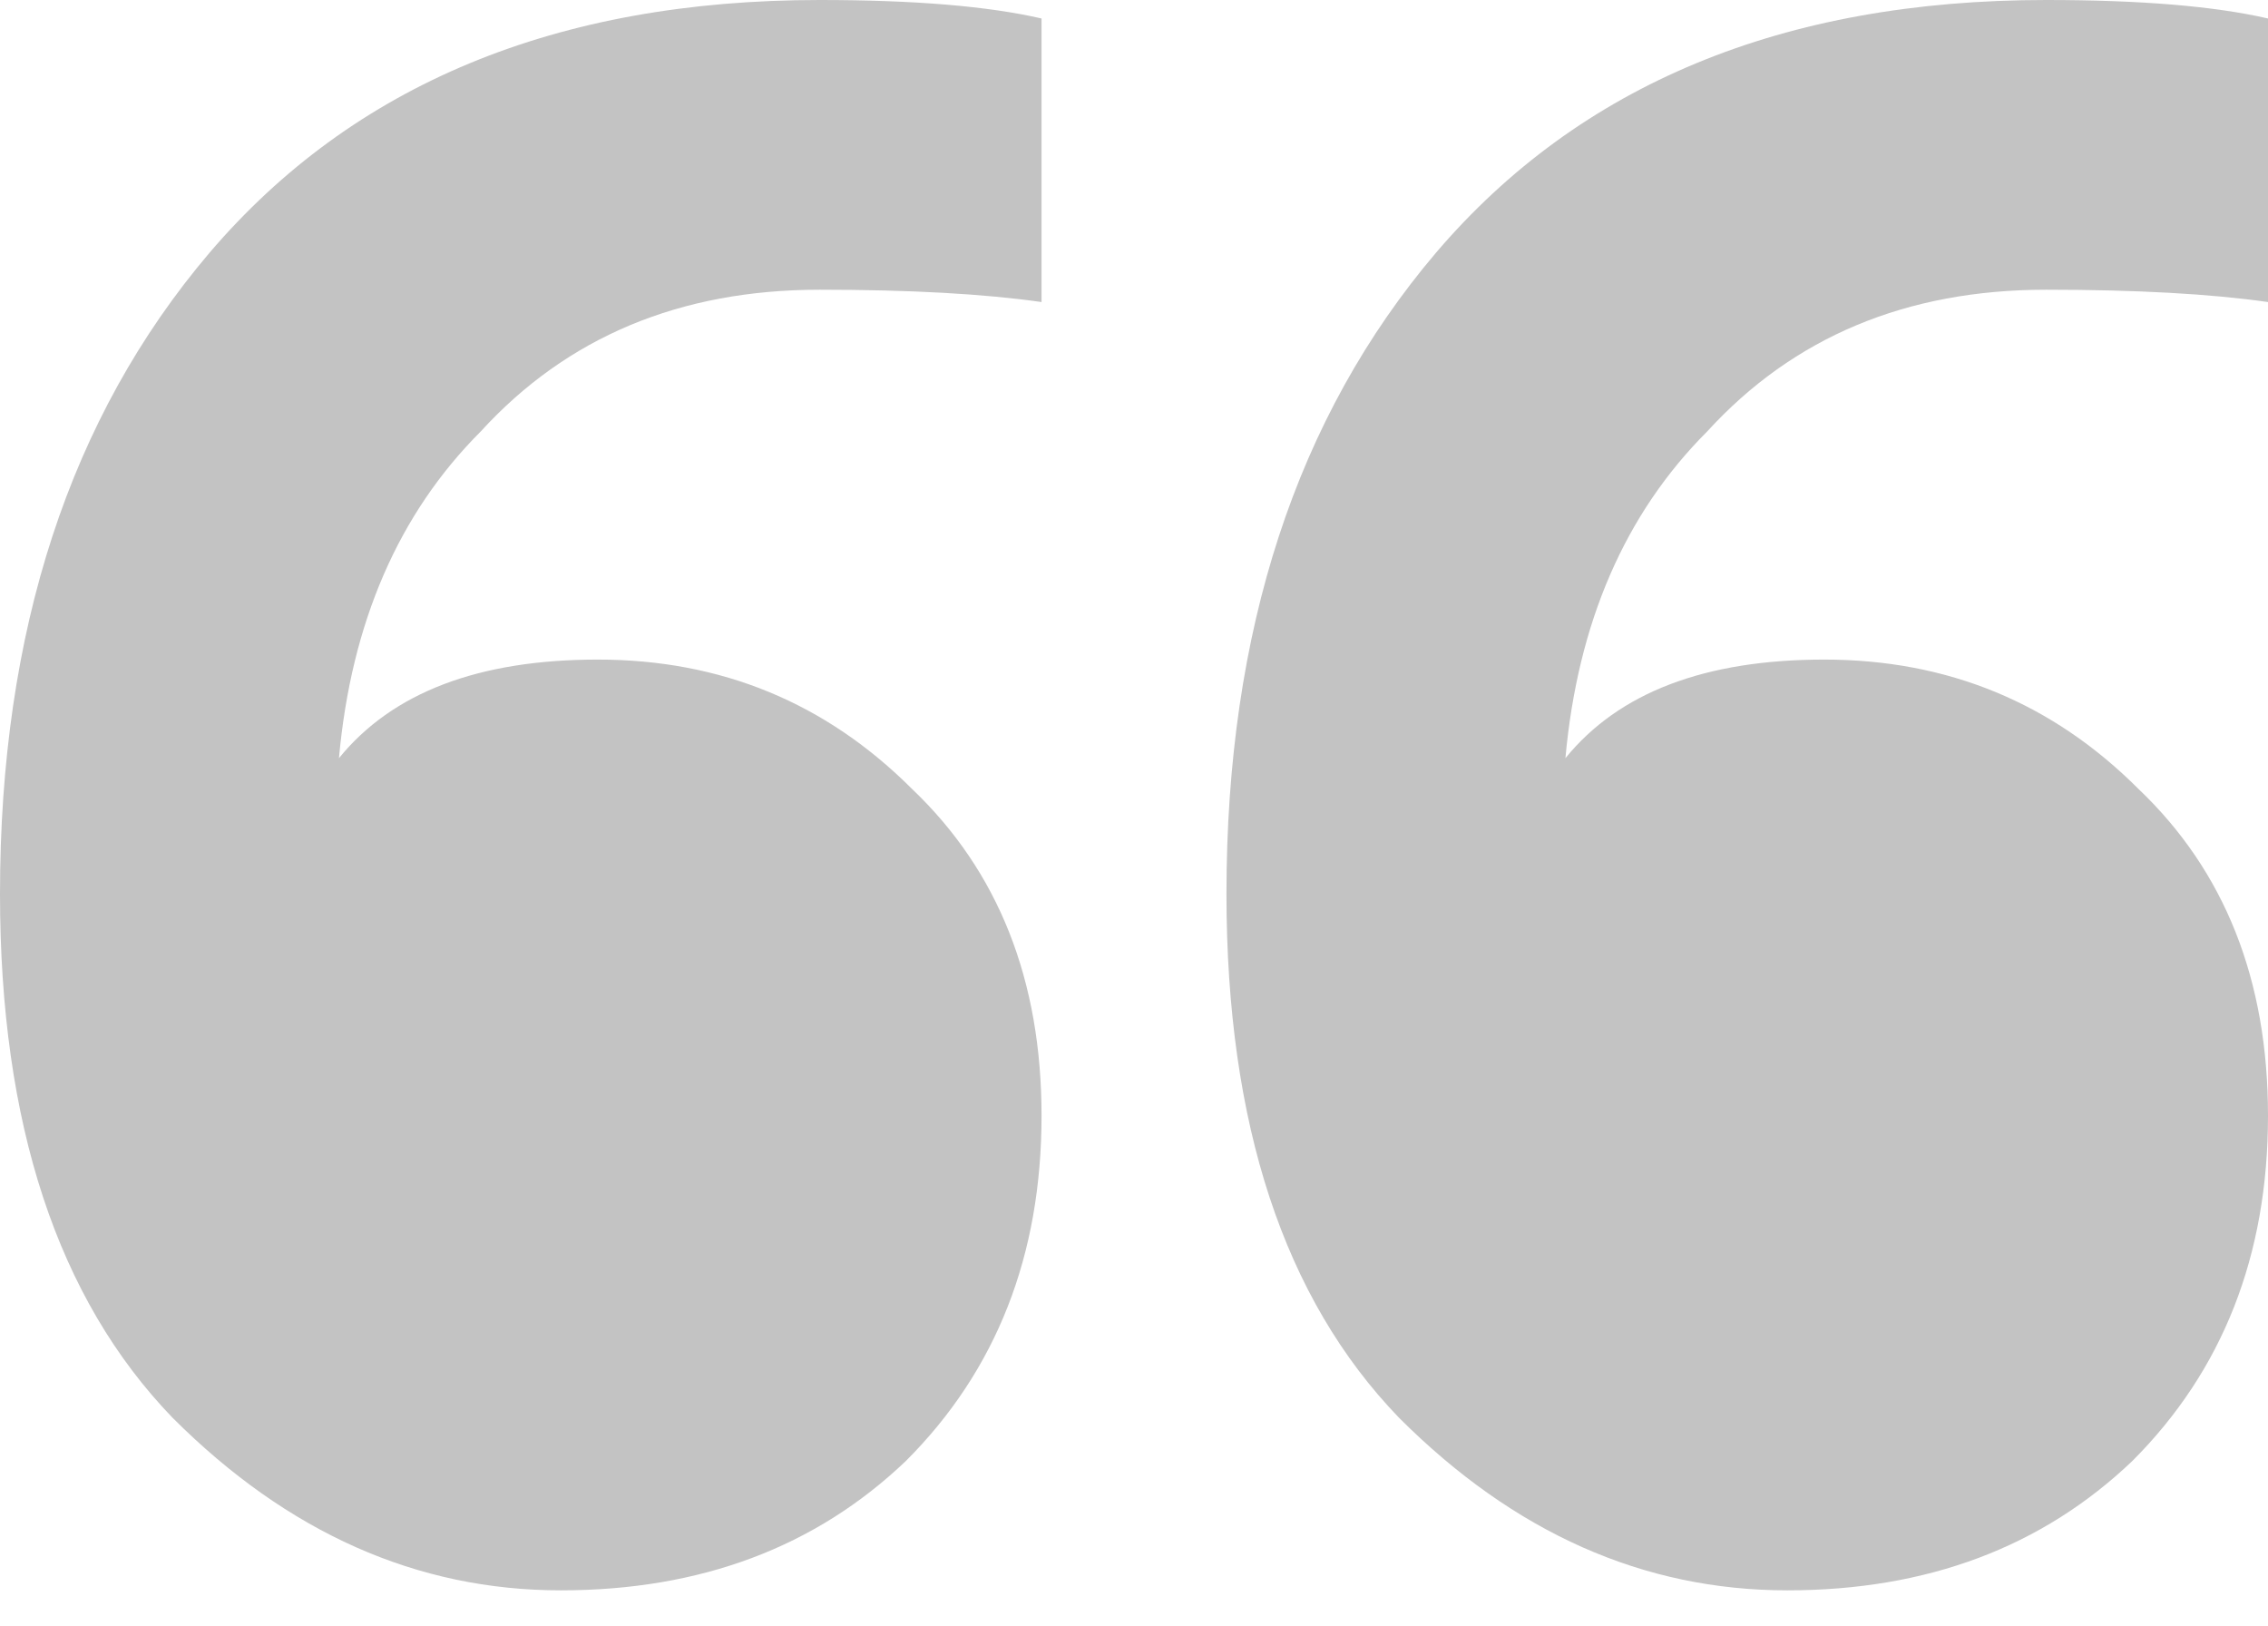 <svg width="60" height="43" viewBox="0 0 60 43" fill="none" xmlns="http://www.w3.org/2000/svg">
<path d="M14.837 42.065C11.033 42.065 7.609 40.544 4.565 37.5C1.522 34.348 0 29.728 0 23.641C0 16.685 1.848 11.033 5.543 6.685C9.348 2.228 14.728 0 21.685 0C24.185 0 26.141 0.163 27.554 0.489V7.989C26.033 7.772 24.076 7.663 21.685 7.663C17.989 7.663 15 8.913 12.717 11.413C10.543 13.587 9.293 16.467 8.967 20.054C10.38 18.315 12.663 17.446 15.815 17.446C19.076 17.446 21.848 18.587 24.13 20.87C26.413 23.044 27.554 25.924 27.554 29.511C27.554 33.206 26.359 36.25 23.967 38.641C21.576 40.924 18.533 42.065 14.837 42.065ZM47.283 42.065C43.478 42.065 40.054 40.544 37.011 37.5C33.967 34.348 32.446 29.728 32.446 23.641C32.446 16.685 34.294 11.033 37.989 6.685C41.794 2.228 47.174 0 54.13 0C56.63 0 58.587 0.163 60 0.489V7.989C58.478 7.772 56.522 7.663 54.13 7.663C50.435 7.663 47.446 8.913 45.163 11.413C42.989 13.587 41.739 16.467 41.413 20.054C42.826 18.315 45.109 17.446 48.261 17.446C51.522 17.446 54.294 18.587 56.576 20.87C58.859 23.044 60 25.924 60 29.511C60 33.206 58.804 36.25 56.413 38.641C54.022 40.924 50.978 42.065 47.283 42.065Z" fill="#C3C3C3"/>
</svg>
